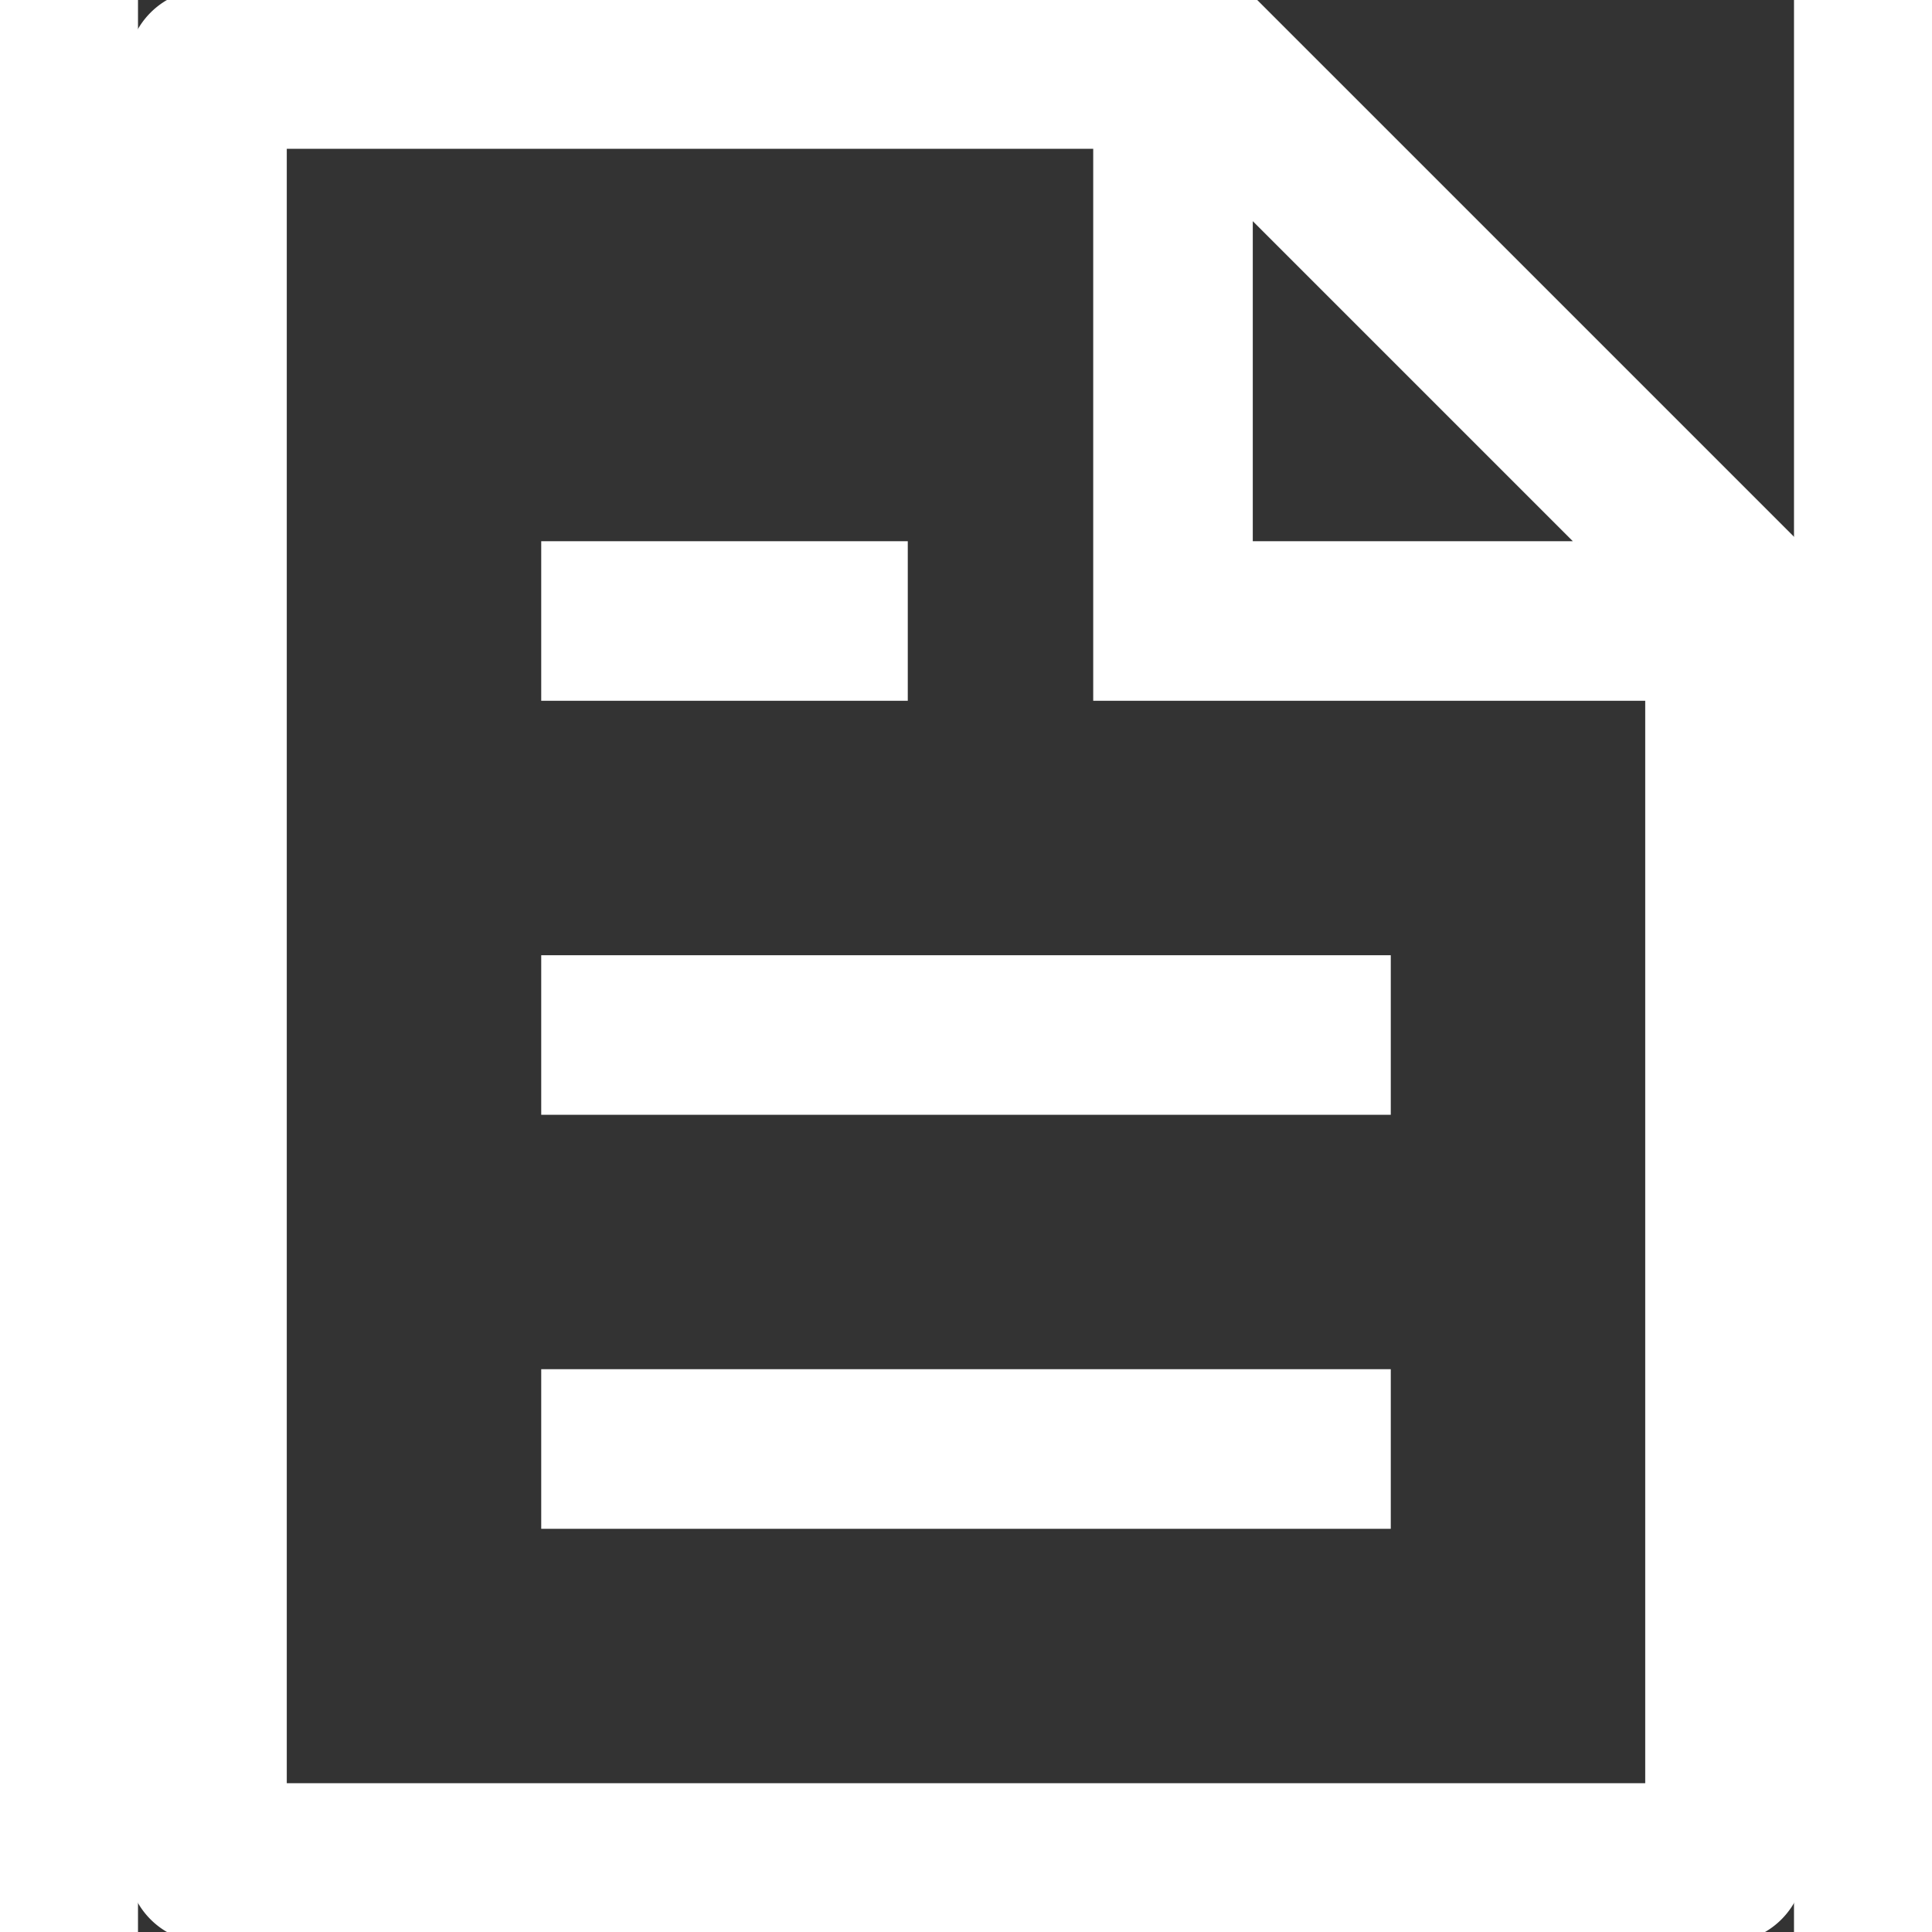 <svg width="20px" height="20px" xmlns="http://www.w3.org/2000/svg" viewBox="128 64 768 896">
    <rect x="128" y="64" width="768" height="896" fill="#333333" stroke="none"/>
    <path fill="#ffffff" stroke="#ffffff" stroke-width="10" d="M832 384H576V128H192v768h640V384zm-26.496-64L640 154.496V320h165.504zM160 64h480l256 256v608a32 32 0 0 1-32 32H160a32 32 0 0 1-32-32V96a32 32 0 0 1 32-32zm160 448h384v64H320v-64zm0-192h160v64H320v-64zm0 384h384v64H320v-64z"></path>
</svg>